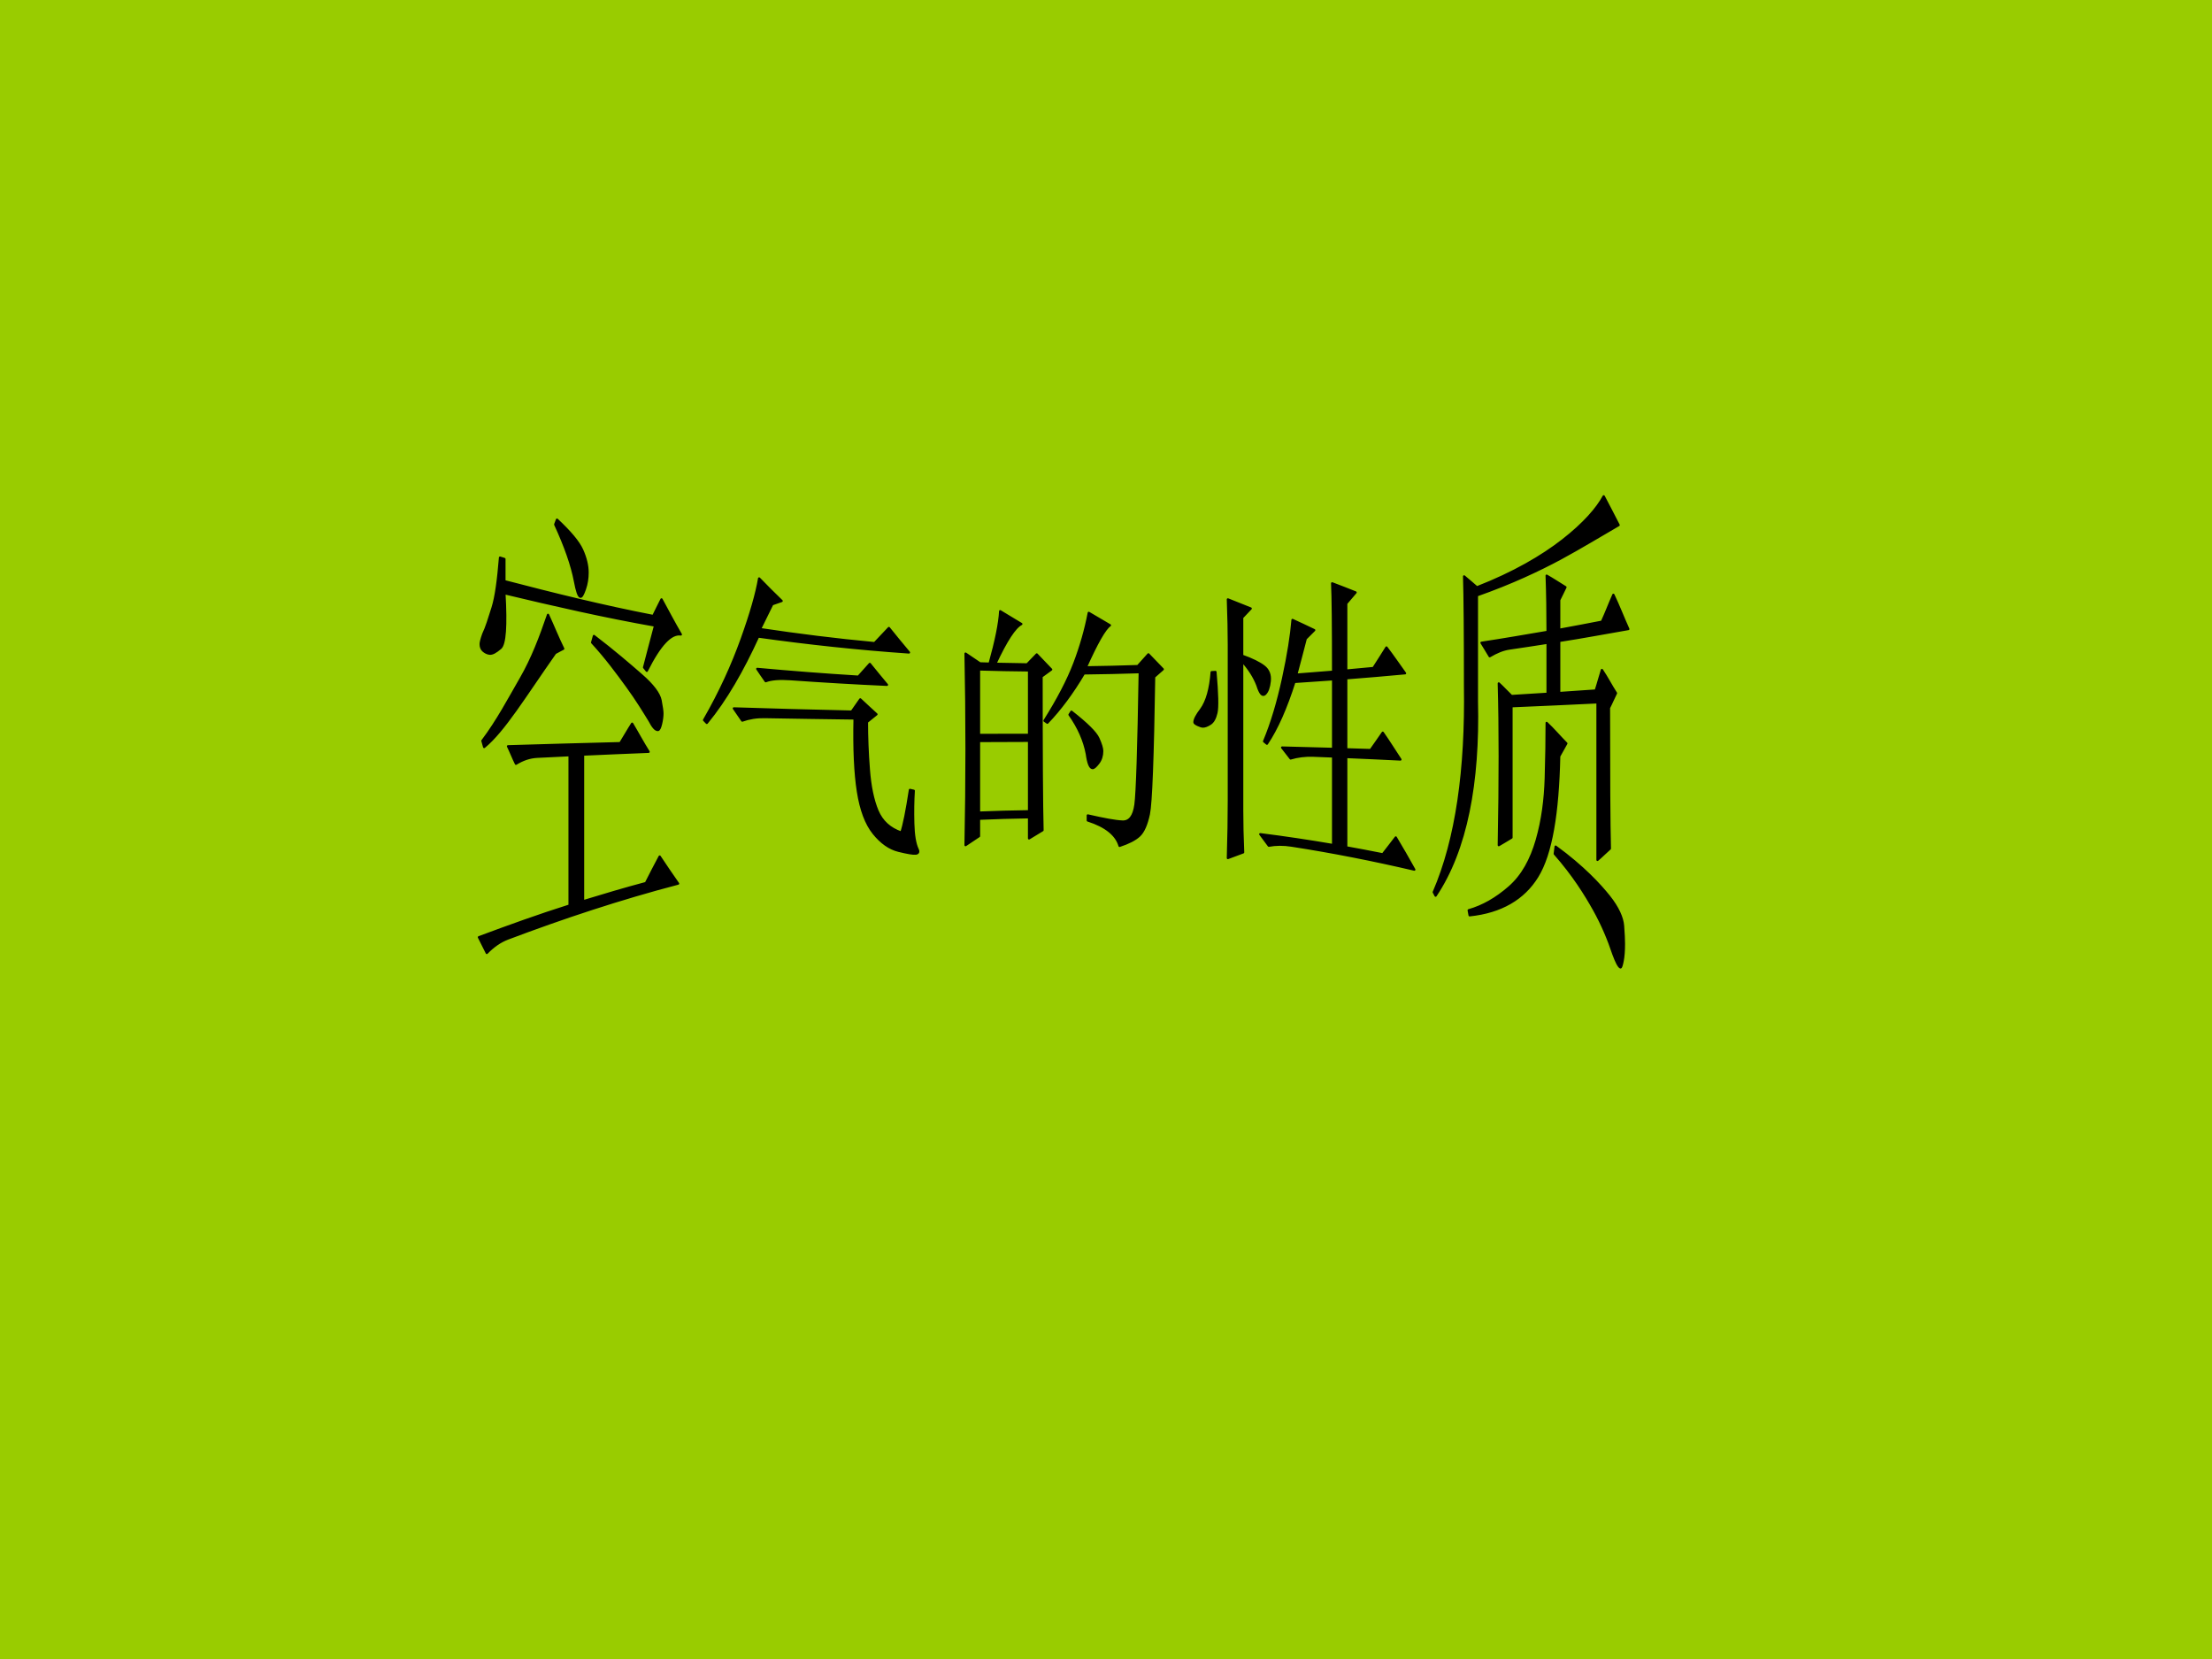 <?xml version="1.0" encoding="UTF-8" standalone="no"?>
<!DOCTYPE svg PUBLIC "-//W3C//DTD SVG 1.1//EN" "http://www.w3.org/Graphics/SVG/1.1/DTD/svg11.dtd">
<svg xmlns="http://www.w3.org/2000/svg" xmlns:xlink="http://www.w3.org/1999/xlink" version="1.1" width="720pt" height="540pt" viewBox="0 0 720 540">
<g enable-background="new">
<g>
<g id="Layer-1" data-name="Artifact">
<clipPath id="cp0">
<path transform="matrix(1,0,0,-1,0,540)" d="M 0 0 L 720 0 L 720 540 L 0 540 Z " fill-rule="evenodd"/>
</clipPath>
<g clip-path="url(#cp0)">
<path transform="matrix(1,0,0,-1,0,540)" d="M 0 0 L 720 0 L 720 540 L 0 540 Z " fill="#99cc00" fill-rule="evenodd"/>
</g>
</g>
<g id="Layer-1" data-name="P">
<path transform="matrix(1,0,0,-1,0,540)" d="M 506.35 264.43 C 515.36 257.87 520.79 251.92 523.72 248.26 C 526.69 244.54 528.11 241.24 528.3 238.68 C 528.5 236.12 528.59 234.15 528.59 232.79 C 528.59 230.52 528.45 228.64 528.16 227.18 C 527.87 225.72 527.64 225.03 527.44 225.11 C 526.87 225.36 526.12 226.82 525.15 229.44 C 523.62 234.04 521.61 238.94 518.82 243.93 C 516.09 248.81 512.14 255.19 506.06 262.09 C 506.16 262.87 506.25 263.65 506.35 264.43 Z M 318.67 298.8 C 318.67 291.03 318.67 283.26 318.67 275.5 C 324.09 275.72 329.52 275.87 334.95 275.94 C 334.95 283.58 334.95 291.22 334.95 298.86 C 329.52 298.85 324.09 298.83 318.67 298.8 Z M 503.43 304.7 C 505.66 302.62 507.65 300.23 509.85 298.02 C 509.03 296.65 508.34 295.2 507.52 293.85 C 507.11 275.34 504.96 262.06 500.37 254.64 C 495.94 247.49 488.65 243.15 478.35 242.07 C 478.25 242.62 478.15 243.17 478.05 243.71 C 482.63 245 487.02 247.51 491.25 251.2 C 495.57 254.96 498.39 260.24 500.22 266.59 C 502.08 273.05 502.93 279.81 503.14 286.67 C 503.35 293.56 503.43 299.57 503.43 304.7 Z M 205.76 304.45 C 207.61 301.37 209.26 298.24 211.13 295.29 C 203.98 295.02 196.87 294.69 189.79 294.38 C 189.79 278.47 189.79 262.55 189.79 246.64 C 196.57 248.72 203.37 250.74 210.24 252.57 C 211.74 255.48 213.19 258.38 214.72 261.2 C 216.73 258.21 218.69 255.24 220.72 252.39 C 201.9 247.47 183.45 241.36 165.35 234.53 C 162.84 233.58 160.56 232 158.45 229.81 C 157.58 231.49 156.75 233.21 155.88 234.93 C 165.63 238.56 175.43 242.11 185.39 245.25 C 185.39 261.56 185.39 277.87 185.39 294.18 C 181.88 294.02 178.38 293.83 174.89 293.67 C 172.38 293.55 170.1 292.72 167.94 291.39 C 167.01 293.24 166.27 295.19 165.35 297.09 C 177.41 297.44 189.6 297.81 201.9 298.11 C 203.23 300.22 204.42 302.4 205.76 304.45 Z M 348.75 308.35 C 353.76 304.43 356.69 301.53 357.52 299.66 C 358.36 297.8 358.77 296.42 358.77 295.54 C 358.77 294.01 358.36 292.69 357.52 291.61 C 356.69 290.52 356.06 289.98 355.64 289.98 C 354.81 289.99 354.18 291.53 353.76 294.59 C 352.93 298.97 351.05 303.23 348.12 307.37 C 348.33 307.69 348.54 308.02 348.75 308.35 Z M 280.02 312.37 C 281.78 310.73 283.52 309.09 285.29 307.5 C 284.25 306.68 283.23 305.83 282.19 305 C 282.19 300.13 282.39 294.97 282.81 289.52 C 283.23 284.09 284.14 279.61 285.6 276.12 C 287.06 272.65 289.64 270.28 293.38 269 C 294.21 271.42 295.13 276.06 296.18 282.89 C 296.59 282.8 297.01 282.7 297.43 282.61 C 297.22 279.35 297.17 275.8 297.27 271.98 C 297.37 268.16 297.84 265.36 298.67 263.59 C 299.09 262.71 298.88 262.23 298.05 262.14 C 297.22 262.05 295.35 262.36 292.44 263.08 C 289.54 263.8 286.84 265.68 284.36 268.76 C 281.86 271.87 280.18 276.42 279.25 282.35 C 278.31 288.32 277.95 296.27 278.16 306.14 C 268.37 306.26 258.62 306.42 248.92 306.59 C 246.27 306.64 243.84 306.25 241.6 305.44 C 240.67 306.74 239.79 308.09 238.86 309.42 C 251.57 309.01 264.37 308.65 277.23 308.38 C 278.17 309.71 279.08 311.05 280.02 312.37 Z M 394.39 321.21 C 394.8 321.23 395.22 321.25 395.63 321.28 C 396.26 314.19 396.36 309.75 395.94 307.96 C 395.52 306.18 394.86 304.98 393.92 304.39 C 392.99 303.8 392.21 303.5 391.58 303.5 C 391.17 303.5 390.6 303.68 389.87 304.02 C 389.14 304.37 388.78 304.66 388.78 304.89 C 388.78 305.82 389.51 307.22 390.96 309.11 C 392.84 311.72 393.97 315.76 394.39 321.21 Z M 193.32 333 C 199.85 328.02 204.86 323.68 208.74 320.3 C 212.56 316.98 214.6 314.2 215.02 312.04 C 215.43 309.88 215.62 308.47 215.62 307.81 C 215.62 306.82 215.48 305.67 215.17 304.36 C 214.85 303.04 214.52 302.38 214.12 302.38 C 213.32 302.38 212.46 303.4 211.43 305.4 C 209.56 308.44 207.27 312.23 204.13 316.54 C 200.92 320.95 197.32 325.86 192.73 330.86 C 192.94 331.58 193.12 332.29 193.32 333 Z M 318.67 322.1 C 318.67 315 318.67 307.89 318.67 300.79 C 324.09 300.81 329.52 300.82 334.95 300.82 C 334.95 307.81 334.95 314.79 334.95 321.78 C 329.52 321.83 324.09 321.94 318.67 322.1 Z M 283.12 323.9 C 284.98 321.6 286.83 319.32 288.71 317.09 C 278.16 317.56 267.65 318.19 257.19 318.93 C 253.71 319.17 251.07 318.96 249.23 318.27 C 248.29 319.58 247.4 320.94 246.48 322.28 C 257.39 321.28 268.37 320.42 279.4 319.75 C 280.64 321.14 281.87 322.54 283.12 323.9 Z M 178.38 339.88 C 180.09 336.16 181.59 332.41 183.34 328.84 C 182.45 328.41 181.6 327.89 180.71 327.44 C 170.81 313.35 164.04 302.13 157.59 296.84 C 157.39 297.51 157.23 298.2 157.02 298.87 C 161.99 305.47 165.69 312.53 169.53 319.18 C 173.25 325.62 175.9 332.65 178.38 339.88 Z M 503.43 352.63 C 505.51 351.45 507.5 350.12 509.56 348.86 C 508.86 347.47 508.23 346.06 507.52 344.7 C 507.52 341.47 507.52 338.24 507.52 335.01 C 512.18 335.83 516.8 336.77 521.42 337.64 C 522.74 340.49 523.85 343.47 525.15 346.4 C 526.88 342.8 528.31 339 530.02 335.25 C 522.56 333.96 515.08 332.55 507.52 331.38 C 507.52 325.73 507.52 320.08 507.52 314.43 C 511.49 314.68 515.46 314.98 519.4 315.24 C 520.13 317.44 520.7 319.7 521.42 321.93 C 523.05 319.53 524.39 316.88 526.01 314.38 C 525.2 312.79 524.54 311.14 523.72 309.59 C 523.72 287.05 523.8 271.78 524.01 263.78 C 522.63 262.58 521.36 261.26 519.98 260.1 C 519.98 277.2 519.98 294.29 519.98 311.39 C 510.72 310.96 501.39 310.5 491.99 310.12 C 491.99 295.87 491.99 281.62 491.99 267.37 C 490.59 266.55 489.25 265.68 487.85 264.9 C 488.06 275.73 488.15 285.41 488.15 293.93 C 488.15 302.44 488.06 310.32 487.85 317.55 C 489.27 316.25 490.57 314.8 491.99 313.45 C 495.91 313.68 499.83 313.94 503.73 314.18 C 503.73 319.71 503.73 325.25 503.73 330.78 C 499.63 330.16 495.52 329.49 491.39 328.91 C 489.23 328.61 487.09 327.7 484.89 326.39 C 483.97 327.85 483.14 329.35 482.22 330.78 C 489.43 331.86 496.59 333.12 503.73 334.33 C 503.73 340.66 503.64 346.76 503.43 352.63 Z M 215.32 344.91 C 217.43 341.03 219.45 337.17 221.62 333.48 C 218.42 333.99 214.79 330.13 210.53 321.65 C 210.23 322.01 209.94 322.4 209.64 322.76 C 210.88 327.35 211.98 331.92 213.22 336.38 C 196.63 339.31 180.32 343.04 164.19 346.9 C 164.8 336.3 164.38 330.32 162.9 329.05 C 161.4 327.78 160.27 327.1 159.31 327.23 C 158.55 327.33 157.9 327.68 157.31 328.19 C 156.71 328.7 156.45 329.46 156.45 330.37 C 156.45 330.83 156.69 331.94 157.31 333.64 C 158.32 335.71 159.19 338.61 160.32 342.17 C 161.43 345.7 162.15 351.16 162.75 358.5 C 163.23 358.35 163.71 358.19 164.19 358.05 C 164.19 355.64 164.19 353.24 164.19 350.83 C 180.12 346.67 196.23 342.68 212.63 339.5 C 213.54 341.31 214.4 343.14 215.32 344.91 Z M 181.3 370.86 C 185.55 366.88 188.3 363.64 189.5 360.98 C 190.68 358.34 191.26 355.9 191.26 353.65 C 191.26 351.77 190.99 349.96 190.38 348.23 C 189.77 346.49 189.3 345.66 188.91 345.75 C 188.32 345.89 187.75 347.57 187.15 350.79 C 186.14 356.07 183.99 362.19 180.71 369.29 C 180.91 369.81 181.1 370.34 181.3 370.86 Z M 522 378.46 C 523.64 375.41 525.22 372.27 526.87 369.09 C 520.75 365.54 514.48 361.72 507.81 358.11 C 501.01 354.47 492.08 350.22 480.73 346.22 C 480.73 334.73 480.73 323.25 480.73 311.76 C 481.36 285.26 477.28 263.4 467.28 248.46 C 467.08 248.84 466.88 249.22 466.68 249.6 C 474.17 266.86 477.28 289.73 476.86 316.68 C 476.86 333.72 476.76 345.63 476.56 352.39 C 477.97 351.24 479.33 350.02 480.73 348.83 C 492.69 353.49 501.92 358.89 508.69 364.17 C 515.59 369.55 519.9 374.53 522 378.46 Z M 433.61 350.13 C 436.17 349.17 438.71 348.17 441.25 347.16 C 440.24 345.95 439.23 344.75 438.2 343.58 C 438.2 336.3 438.2 329.02 438.2 321.74 C 441.15 322 444.1 322.28 447.04 322.56 C 448.49 324.74 449.86 327 451.29 329.25 C 453.36 326.54 455.3 323.68 457.34 320.85 C 450.99 320.27 444.61 319.71 438.2 319.22 C 438.2 311.52 438.2 303.82 438.2 296.11 C 440.85 296.04 443.49 295.95 446.13 295.86 C 447.48 297.7 448.74 299.62 450.08 301.51 C 452.05 298.7 453.89 295.73 455.84 292.78 C 449.98 293.07 444.1 293.35 438.2 293.59 C 438.2 283.79 438.2 273.99 438.2 264.19 C 442.17 263.48 446.13 262.72 450.08 261.93 C 451.51 263.72 452.89 265.57 454.32 267.42 C 456.38 264.02 458.35 260.5 460.36 256.94 C 447.17 260.02 433.85 262.67 420.4 264.75 C 417.73 265.17 415.26 265.14 412.99 264.72 C 412.07 265.98 411.15 267.23 410.21 268.47 C 418.15 267.47 426.05 266.28 433.92 264.94 C 433.92 274.55 433.92 284.16 433.92 293.77 C 431.77 293.86 429.63 293.94 427.48 294.02 C 424.82 294.12 422.36 293.8 420.09 293.12 C 419.16 294.31 418.26 295.51 417.32 296.68 C 422.87 296.55 428.4 296.4 433.92 296.24 C 433.92 303.79 433.92 311.34 433.92 318.89 C 429.73 318.59 425.53 318.29 421.33 318.03 C 418.64 309.63 415.73 302.9 412.38 297.92 C 412.07 298.18 411.76 298.44 411.45 298.69 C 413.97 304.69 415.97 311.53 417.63 319.14 C 419.31 326.85 420.3 333.23 420.71 338.21 C 423.08 337.14 425.43 336.01 427.78 334.89 C 426.86 333.96 425.95 333.03 425.02 332.13 C 423.99 328.19 422.99 324.28 421.94 320.41 C 425.94 320.7 429.93 321.03 433.92 321.36 C 433.92 336.19 433.82 345.78 433.61 350.13 Z M 354.39 340.52 C 356.68 339.16 358.98 337.81 361.28 336.47 C 359.61 335.31 357.01 330.73 353.45 322.79 C 359.09 322.86 364.73 323 370.36 323.19 C 371.51 324.46 372.65 325.74 373.8 327.02 C 375.36 325.41 376.92 323.79 378.49 322.16 C 377.55 321.33 376.61 320.5 375.67 319.68 C 375.26 293.34 374.69 278.47 373.95 275.02 C 373.22 271.59 372.18 269.24 370.83 267.98 C 369.47 266.72 367.33 265.63 364.41 264.67 C 363.37 268.25 359.94 271.07 354.07 272.94 C 354.07 273.49 354.07 274.03 354.07 274.58 C 359.3 273.38 363.06 272.68 365.35 272.59 C 367.65 272.49 369.05 274.31 369.58 278.07 C 370.1 281.84 370.57 296.21 370.98 321.21 C 364.93 321.01 358.88 320.88 352.82 320.81 C 349.07 314.45 345.09 309.11 340.91 304.75 C 340.6 304.97 340.28 305.19 339.97 305.4 C 344.36 312.37 347.6 318.59 349.69 324.06 C 351.78 329.54 353.34 335.03 354.39 340.52 Z M 325.55 341.06 C 327.85 339.64 330.14 338.26 332.45 336.89 C 330.36 335.84 327.53 331.54 323.99 323.94 C 327.43 323.85 330.88 323.79 334.33 323.75 C 335.37 324.83 336.42 325.91 337.46 326.99 C 339.03 325.34 340.59 323.7 342.16 322.07 C 341.12 321.31 340.07 320.55 339.03 319.79 C 339.03 294.29 339.13 277.62 339.34 269.77 C 337.88 268.89 336.41 268 334.95 267.1 C 334.95 269.39 334.95 271.68 334.95 273.98 C 329.52 273.9 324.09 273.74 318.67 273.5 C 318.67 271.62 318.67 269.73 318.67 267.84 C 317.2 266.88 315.74 265.9 314.28 264.91 C 314.49 275.43 314.6 285.87 314.6 296.26 C 314.6 306.65 314.49 316.98 314.28 327.26 C 315.85 326.19 317.41 325.13 318.98 324.08 C 320.02 324.05 321.06 324.02 322.11 323.99 C 324.19 331.42 325.34 337.11 325.55 341.06 Z M 247.09 351.72 C 249.52 349.21 251.96 346.76 254.43 344.39 C 253.41 344.04 252.39 343.68 251.37 343.32 C 249.72 340.03 248.42 337.32 247.39 335.24 C 259.73 333.38 272.17 331.82 284.67 330.66 C 286.23 332.32 287.77 333.97 289.33 335.59 C 291.5 332.89 293.67 330.23 295.87 327.62 C 279.39 328.76 263.01 330.53 246.78 332.8 C 241.73 321.78 236.34 312.31 230.06 304.69 C 229.76 304.99 229.47 305.31 229.16 305.62 C 234.44 314.78 238.41 323.59 241.45 332.06 C 244.41 340.32 246.27 346.84 247.09 351.72 Z M 399.67 344.9 C 402.16 343.92 404.64 342.93 407.11 341.93 C 406.19 340.94 405.26 339.96 404.33 338.99 C 404.33 334.85 404.33 330.7 404.33 326.56 C 407.64 325.38 410 324.19 411.45 323.06 C 412.9 321.93 413.51 320.32 413.3 318.3 C 413.09 316.27 412.59 314.86 411.76 314.08 C 410.93 313.3 410.12 314.26 409.28 316.95 C 408.25 319.61 406.62 322.23 404.33 324.74 C 404.33 308.53 404.33 292.33 404.33 276.13 C 404.33 271.99 404.43 267.47 404.64 262.56 C 402.98 261.94 401.33 261.32 399.67 260.71 C 399.88 267.64 399.98 273.87 399.98 279.39 C 399.98 296.32 399.98 313.25 399.98 330.18 C 399.98 334.26 399.88 339.17 399.67 344.9 Z " fill-rule="evenodd"/>
<path transform="matrix(1,0,0,-1,0,540)" stroke-width=".72" stroke-linecap="butt" stroke-linejoin="round" fill="none" stroke="#000000" d="M 506.35 264.43 C 515.36 257.87 520.79 251.92 523.72 248.26 C 526.69 244.54 528.11 241.24 528.3 238.68 C 528.5 236.12 528.59 234.15 528.59 232.79 C 528.59 230.52 528.45 228.64 528.16 227.18 C 527.87 225.72 527.64 225.03 527.44 225.11 C 526.87 225.36 526.12 226.82 525.15 229.44 C 523.62 234.04 521.61 238.94 518.82 243.93 C 516.09 248.81 512.14 255.19 506.06 262.09 C 506.16 262.87 506.25 263.65 506.35 264.43 Z M 318.67 298.8 C 318.67 291.03 318.67 283.26 318.67 275.5 C 324.09 275.72 329.52 275.87 334.95 275.94 C 334.95 283.58 334.95 291.22 334.95 298.86 C 329.52 298.85 324.09 298.83 318.67 298.8 Z M 503.43 304.7 C 505.66 302.62 507.65 300.23 509.85 298.02 C 509.03 296.65 508.34 295.2 507.52 293.85 C 507.11 275.34 504.96 262.06 500.37 254.64 C 495.94 247.49 488.65 243.15 478.35 242.07 C 478.25 242.62 478.15 243.17 478.05 243.71 C 482.63 245 487.02 247.51 491.25 251.2 C 495.57 254.96 498.39 260.24 500.22 266.59 C 502.08 273.05 502.93 279.81 503.14 286.67 C 503.35 293.56 503.43 299.57 503.43 304.7 Z M 205.76 304.45 C 207.61 301.37 209.26 298.24 211.13 295.29 C 203.98 295.02 196.87 294.69 189.79 294.38 C 189.79 278.47 189.79 262.55 189.79 246.64 C 196.57 248.72 203.37 250.74 210.24 252.57 C 211.74 255.48 213.19 258.38 214.72 261.2 C 216.73 258.21 218.69 255.24 220.72 252.39 C 201.9 247.47 183.45 241.36 165.35 234.53 C 162.84 233.58 160.56 232 158.45 229.81 C 157.58 231.49 156.75 233.21 155.88 234.93 C 165.63 238.56 175.43 242.11 185.39 245.25 C 185.39 261.56 185.39 277.87 185.39 294.18 C 181.88 294.02 178.38 293.83 174.89 293.67 C 172.38 293.55 170.1 292.72 167.94 291.39 C 167.01 293.24 166.27 295.19 165.35 297.09 C 177.41 297.44 189.6 297.81 201.9 298.11 C 203.23 300.22 204.42 302.4 205.76 304.45 Z M 348.75 308.35 C 353.76 304.43 356.69 301.53 357.52 299.66 C 358.36 297.8 358.77 296.42 358.77 295.54 C 358.77 294.01 358.36 292.69 357.52 291.61 C 356.69 290.52 356.06 289.98 355.64 289.98 C 354.81 289.99 354.18 291.53 353.76 294.59 C 352.93 298.97 351.05 303.23 348.12 307.37 C 348.33 307.69 348.54 308.02 348.75 308.35 Z M 280.02 312.37 C 281.78 310.73 283.52 309.09 285.29 307.5 C 284.25 306.68 283.23 305.83 282.19 305 C 282.19 300.13 282.39 294.97 282.81 289.52 C 283.23 284.09 284.14 279.61 285.6 276.12 C 287.06 272.65 289.64 270.28 293.38 269 C 294.21 271.42 295.13 276.06 296.18 282.89 C 296.59 282.8 297.01 282.7 297.43 282.61 C 297.22 279.35 297.17 275.8 297.27 271.98 C 297.37 268.16 297.84 265.36 298.67 263.59 C 299.09 262.71 298.88 262.23 298.05 262.14 C 297.22 262.05 295.35 262.36 292.44 263.08 C 289.54 263.8 286.84 265.68 284.36 268.76 C 281.86 271.87 280.18 276.42 279.25 282.35 C 278.31 288.32 277.95 296.27 278.16 306.14 C 268.37 306.26 258.62 306.42 248.92 306.59 C 246.27 306.64 243.84 306.25 241.6 305.44 C 240.67 306.74 239.79 308.09 238.86 309.42 C 251.57 309.01 264.37 308.65 277.23 308.38 C 278.17 309.71 279.08 311.05 280.02 312.37 Z M 394.39 321.21 C 394.8 321.23 395.22 321.25 395.63 321.28 C 396.26 314.19 396.36 309.75 395.94 307.96 C 395.52 306.18 394.86 304.98 393.92 304.39 C 392.99 303.8 392.21 303.5 391.58 303.5 C 391.17 303.5 390.6 303.68 389.87 304.02 C 389.14 304.37 388.78 304.66 388.78 304.89 C 388.78 305.82 389.51 307.22 390.96 309.11 C 392.84 311.72 393.97 315.76 394.39 321.21 Z M 193.32 333 C 199.85 328.02 204.86 323.68 208.74 320.3 C 212.56 316.98 214.6 314.2 215.02 312.04 C 215.43 309.88 215.62 308.47 215.62 307.81 C 215.62 306.82 215.48 305.67 215.17 304.36 C 214.85 303.04 214.52 302.38 214.12 302.38 C 213.32 302.38 212.46 303.4 211.43 305.4 C 209.56 308.44 207.27 312.23 204.13 316.54 C 200.92 320.95 197.32 325.86 192.73 330.86 C 192.94 331.58 193.12 332.29 193.32 333 Z M 318.67 322.1 C 318.67 315 318.67 307.89 318.67 300.79 C 324.09 300.81 329.52 300.82 334.95 300.82 C 334.95 307.81 334.95 314.79 334.95 321.78 C 329.52 321.83 324.09 321.94 318.67 322.1 Z M 283.12 323.9 C 284.98 321.6 286.83 319.32 288.71 317.09 C 278.16 317.56 267.65 318.19 257.19 318.93 C 253.71 319.17 251.07 318.96 249.23 318.27 C 248.29 319.58 247.4 320.94 246.48 322.28 C 257.39 321.28 268.37 320.42 279.4 319.75 C 280.64 321.14 281.87 322.54 283.12 323.9 Z M 178.38 339.88 C 180.09 336.16 181.59 332.41 183.34 328.84 C 182.45 328.41 181.6 327.89 180.71 327.44 C 170.81 313.35 164.04 302.13 157.59 296.84 C 157.39 297.51 157.23 298.2 157.02 298.87 C 161.99 305.47 165.69 312.53 169.53 319.18 C 173.25 325.62 175.9 332.65 178.38 339.88 Z M 503.43 352.63 C 505.51 351.45 507.5 350.12 509.56 348.86 C 508.86 347.47 508.23 346.06 507.52 344.7 C 507.52 341.47 507.52 338.24 507.52 335.01 C 512.18 335.83 516.8 336.77 521.42 337.64 C 522.74 340.49 523.85 343.47 525.15 346.4 C 526.88 342.8 528.31 339 530.02 335.25 C 522.56 333.96 515.08 332.55 507.52 331.38 C 507.52 325.73 507.52 320.08 507.52 314.43 C 511.49 314.68 515.46 314.98 519.4 315.24 C 520.13 317.44 520.7 319.7 521.42 321.93 C 523.05 319.53 524.39 316.88 526.01 314.38 C 525.2 312.79 524.54 311.14 523.72 309.59 C 523.72 287.05 523.8 271.78 524.01 263.78 C 522.63 262.58 521.36 261.26 519.98 260.1 C 519.98 277.2 519.98 294.29 519.98 311.39 C 510.72 310.96 501.39 310.5 491.99 310.12 C 491.99 295.87 491.99 281.62 491.99 267.37 C 490.59 266.55 489.25 265.68 487.85 264.9 C 488.06 275.73 488.15 285.41 488.15 293.93 C 488.15 302.44 488.06 310.32 487.85 317.55 C 489.27 316.25 490.57 314.8 491.99 313.45 C 495.91 313.68 499.83 313.94 503.73 314.18 C 503.73 319.71 503.73 325.25 503.73 330.78 C 499.63 330.16 495.52 329.49 491.39 328.91 C 489.23 328.61 487.09 327.7 484.89 326.39 C 483.97 327.85 483.14 329.35 482.22 330.78 C 489.43 331.86 496.59 333.12 503.73 334.33 C 503.73 340.66 503.64 346.76 503.43 352.63 Z M 215.32 344.91 C 217.43 341.03 219.45 337.17 221.62 333.48 C 218.42 333.99 214.79 330.13 210.53 321.65 C 210.23 322.01 209.94 322.4 209.64 322.76 C 210.88 327.35 211.98 331.92 213.22 336.38 C 196.63 339.31 180.32 343.04 164.19 346.9 C 164.8 336.3 164.38 330.32 162.9 329.05 C 161.4 327.78 160.27 327.1 159.31 327.23 C 158.55 327.33 157.9 327.68 157.31 328.19 C 156.71 328.7 156.45 329.46 156.45 330.37 C 156.45 330.83 156.69 331.94 157.31 333.64 C 158.32 335.71 159.19 338.61 160.32 342.17 C 161.43 345.7 162.15 351.16 162.75 358.5 C 163.23 358.35 163.71 358.19 164.19 358.05 C 164.19 355.64 164.19 353.24 164.19 350.83 C 180.12 346.67 196.23 342.68 212.63 339.5 C 213.54 341.31 214.4 343.14 215.32 344.91 Z M 181.3 370.86 C 185.55 366.88 188.3 363.64 189.5 360.98 C 190.68 358.34 191.26 355.9 191.26 353.65 C 191.26 351.77 190.99 349.96 190.38 348.23 C 189.77 346.49 189.3 345.66 188.91 345.75 C 188.32 345.89 187.75 347.57 187.15 350.79 C 186.14 356.07 183.99 362.19 180.71 369.29 C 180.91 369.81 181.1 370.34 181.3 370.86 Z M 522 378.46 C 523.64 375.41 525.22 372.27 526.87 369.09 C 520.75 365.54 514.48 361.72 507.81 358.11 C 501.01 354.47 492.08 350.22 480.73 346.22 C 480.73 334.73 480.73 323.25 480.73 311.76 C 481.36 285.26 477.28 263.4 467.28 248.46 C 467.08 248.84 466.88 249.22 466.68 249.6 C 474.17 266.86 477.28 289.73 476.86 316.68 C 476.86 333.72 476.76 345.63 476.56 352.39 C 477.97 351.24 479.33 350.02 480.73 348.83 C 492.69 353.49 501.92 358.89 508.69 364.17 C 515.59 369.55 519.9 374.53 522 378.46 Z M 433.61 350.13 C 436.17 349.17 438.71 348.17 441.25 347.16 C 440.24 345.95 439.23 344.75 438.2 343.58 C 438.2 336.3 438.2 329.02 438.2 321.74 C 441.15 322 444.1 322.28 447.04 322.56 C 448.49 324.74 449.86 327 451.29 329.25 C 453.36 326.54 455.3 323.68 457.34 320.85 C 450.99 320.27 444.61 319.71 438.2 319.22 C 438.2 311.52 438.2 303.82 438.2 296.11 C 440.85 296.04 443.49 295.95 446.13 295.86 C 447.48 297.7 448.74 299.62 450.08 301.51 C 452.05 298.7 453.89 295.73 455.84 292.78 C 449.98 293.07 444.1 293.35 438.2 293.59 C 438.2 283.79 438.2 273.99 438.2 264.19 C 442.17 263.48 446.13 262.72 450.08 261.93 C 451.51 263.72 452.89 265.57 454.32 267.42 C 456.38 264.02 458.35 260.5 460.36 256.94 C 447.17 260.02 433.85 262.67 420.4 264.75 C 417.73 265.17 415.26 265.14 412.99 264.72 C 412.07 265.98 411.15 267.23 410.21 268.47 C 418.15 267.47 426.05 266.28 433.92 264.94 C 433.92 274.55 433.92 284.16 433.92 293.77 C 431.77 293.86 429.63 293.94 427.48 294.02 C 424.82 294.12 422.36 293.8 420.09 293.12 C 419.16 294.31 418.26 295.51 417.32 296.68 C 422.87 296.55 428.4 296.4 433.92 296.24 C 433.92 303.79 433.92 311.34 433.92 318.89 C 429.73 318.59 425.53 318.29 421.33 318.03 C 418.64 309.63 415.73 302.9 412.38 297.92 C 412.07 298.18 411.76 298.44 411.45 298.69 C 413.97 304.69 415.97 311.53 417.63 319.14 C 419.31 326.85 420.3 333.23 420.71 338.21 C 423.08 337.14 425.43 336.01 427.78 334.89 C 426.86 333.96 425.95 333.03 425.02 332.13 C 423.99 328.19 422.99 324.28 421.94 320.41 C 425.94 320.7 429.93 321.03 433.92 321.36 C 433.92 336.19 433.82 345.78 433.61 350.13 Z M 354.39 340.52 C 356.68 339.16 358.98 337.81 361.28 336.47 C 359.61 335.31 357.01 330.73 353.45 322.79 C 359.09 322.86 364.73 323 370.36 323.19 C 371.51 324.46 372.65 325.74 373.8 327.02 C 375.36 325.41 376.92 323.79 378.49 322.16 C 377.55 321.33 376.61 320.5 375.67 319.68 C 375.26 293.34 374.69 278.47 373.95 275.02 C 373.22 271.59 372.18 269.24 370.83 267.98 C 369.47 266.72 367.33 265.63 364.41 264.67 C 363.37 268.25 359.94 271.07 354.07 272.94 C 354.07 273.49 354.07 274.03 354.07 274.58 C 359.3 273.38 363.06 272.68 365.35 272.59 C 367.65 272.49 369.05 274.31 369.58 278.07 C 370.1 281.84 370.57 296.21 370.98 321.21 C 364.93 321.01 358.88 320.88 352.82 320.81 C 349.07 314.45 345.09 309.11 340.91 304.75 C 340.6 304.97 340.28 305.19 339.97 305.4 C 344.36 312.37 347.6 318.59 349.69 324.06 C 351.78 329.54 353.34 335.03 354.39 340.52 Z M 325.55 341.06 C 327.85 339.64 330.14 338.26 332.45 336.89 C 330.36 335.84 327.53 331.54 323.99 323.94 C 327.43 323.85 330.88 323.79 334.33 323.75 C 335.37 324.83 336.42 325.91 337.46 326.99 C 339.03 325.34 340.59 323.7 342.16 322.07 C 341.12 321.31 340.07 320.55 339.03 319.79 C 339.03 294.29 339.13 277.62 339.34 269.77 C 337.88 268.89 336.41 268 334.95 267.1 C 334.95 269.39 334.95 271.68 334.95 273.98 C 329.52 273.9 324.09 273.74 318.67 273.5 C 318.67 271.62 318.67 269.73 318.67 267.84 C 317.2 266.88 315.74 265.9 314.28 264.91 C 314.49 275.43 314.6 285.87 314.6 296.26 C 314.6 306.65 314.49 316.98 314.28 327.26 C 315.85 326.19 317.41 325.13 318.98 324.08 C 320.02 324.05 321.06 324.02 322.11 323.99 C 324.19 331.42 325.34 337.11 325.55 341.06 Z M 247.09 351.72 C 249.52 349.21 251.96 346.76 254.43 344.39 C 253.41 344.04 252.39 343.68 251.37 343.32 C 249.72 340.03 248.42 337.32 247.39 335.24 C 259.73 333.38 272.17 331.82 284.67 330.66 C 286.23 332.32 287.77 333.97 289.33 335.59 C 291.5 332.89 293.67 330.23 295.87 327.62 C 279.39 328.76 263.01 330.53 246.78 332.8 C 241.73 321.78 236.34 312.31 230.06 304.69 C 229.76 304.99 229.47 305.31 229.16 305.62 C 234.44 314.78 238.41 323.59 241.45 332.06 C 244.41 340.32 246.27 346.84 247.09 351.72 Z M 399.67 344.9 C 402.16 343.92 404.64 342.93 407.11 341.93 C 406.19 340.94 405.26 339.96 404.33 338.99 C 404.33 334.85 404.33 330.7 404.33 326.56 C 407.64 325.38 410 324.19 411.45 323.06 C 412.9 321.93 413.51 320.32 413.3 318.3 C 413.09 316.27 412.59 314.86 411.76 314.08 C 410.93 313.3 410.12 314.26 409.28 316.95 C 408.25 319.61 406.62 322.23 404.33 324.74 C 404.33 308.53 404.33 292.33 404.33 276.13 C 404.33 271.99 404.43 267.47 404.64 262.56 C 402.98 261.94 401.33 261.32 399.67 260.71 C 399.88 267.64 399.98 273.87 399.98 279.39 C 399.98 296.32 399.98 313.25 399.98 330.18 C 399.98 334.26 399.88 339.17 399.67 344.9 Z "/>
</g>
</g>
</g>
</svg>
